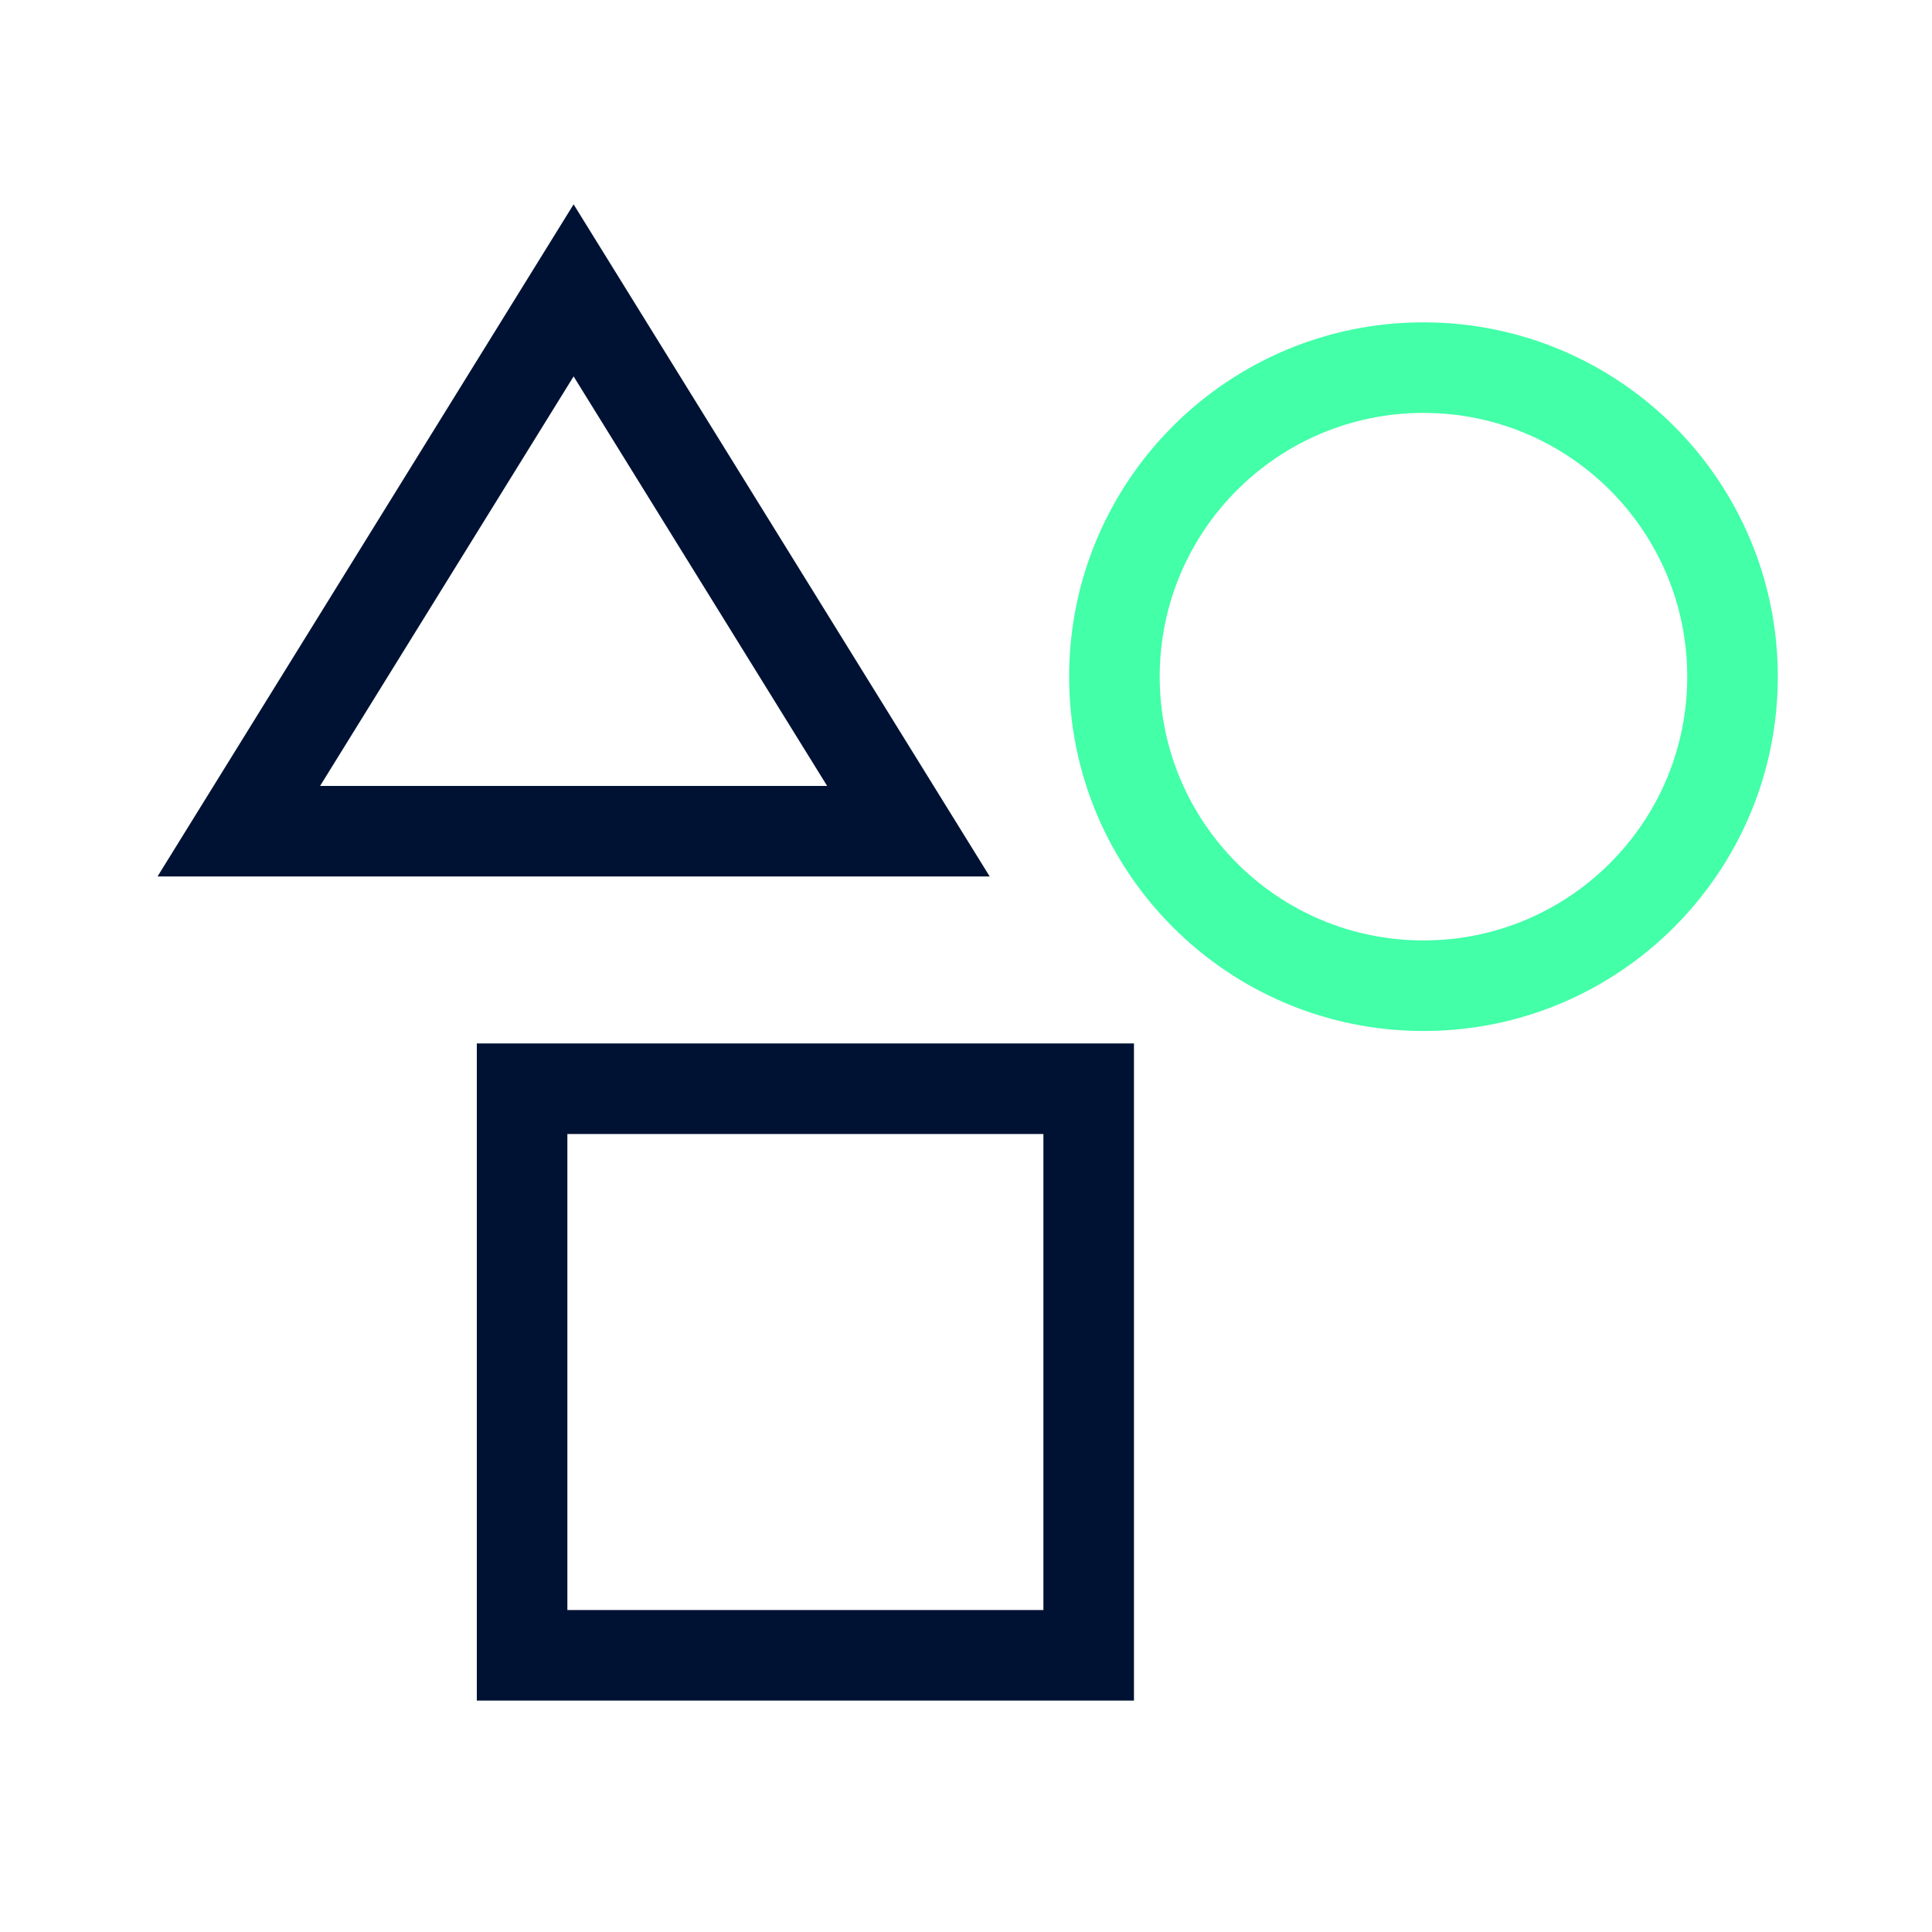 <svg width="128" height="128" viewBox="0 0 128 128" fill="none" xmlns="http://www.w3.org/2000/svg">
<path fill-rule="evenodd" clip-rule="evenodd" d="M94.309 27.356C84.658 27.356 76.834 35.18 76.834 44.831C76.834 54.483 84.658 62.306 94.309 62.306C103.96 62.306 111.784 54.483 111.784 44.831C111.784 35.18 103.96 27.356 94.309 27.356ZM70.834 44.831C70.834 31.866 81.344 21.356 94.309 21.356C107.274 21.356 117.784 31.866 117.784 44.831C117.784 57.796 107.274 68.306 94.309 68.306C81.344 68.306 70.834 57.796 70.834 44.831Z" fill="#42FFA8"/>
    <g class="maincolor">
    <path fill-rule="evenodd" clip-rule="evenodd" d="M31.59 69.131H75.128V112.669H31.59V69.131ZM37.59 75.131V106.669H69.128V75.131H37.59Z" fill="#001233"/>
    <path fill-rule="evenodd" clip-rule="evenodd" d="M38.003 13.538L65.57 58.069H10.436L38.003 13.538ZM21.207 52.069H54.799L38.003 24.937L21.207 52.069Z" fill="#001233"/>
    </g>
</svg>
